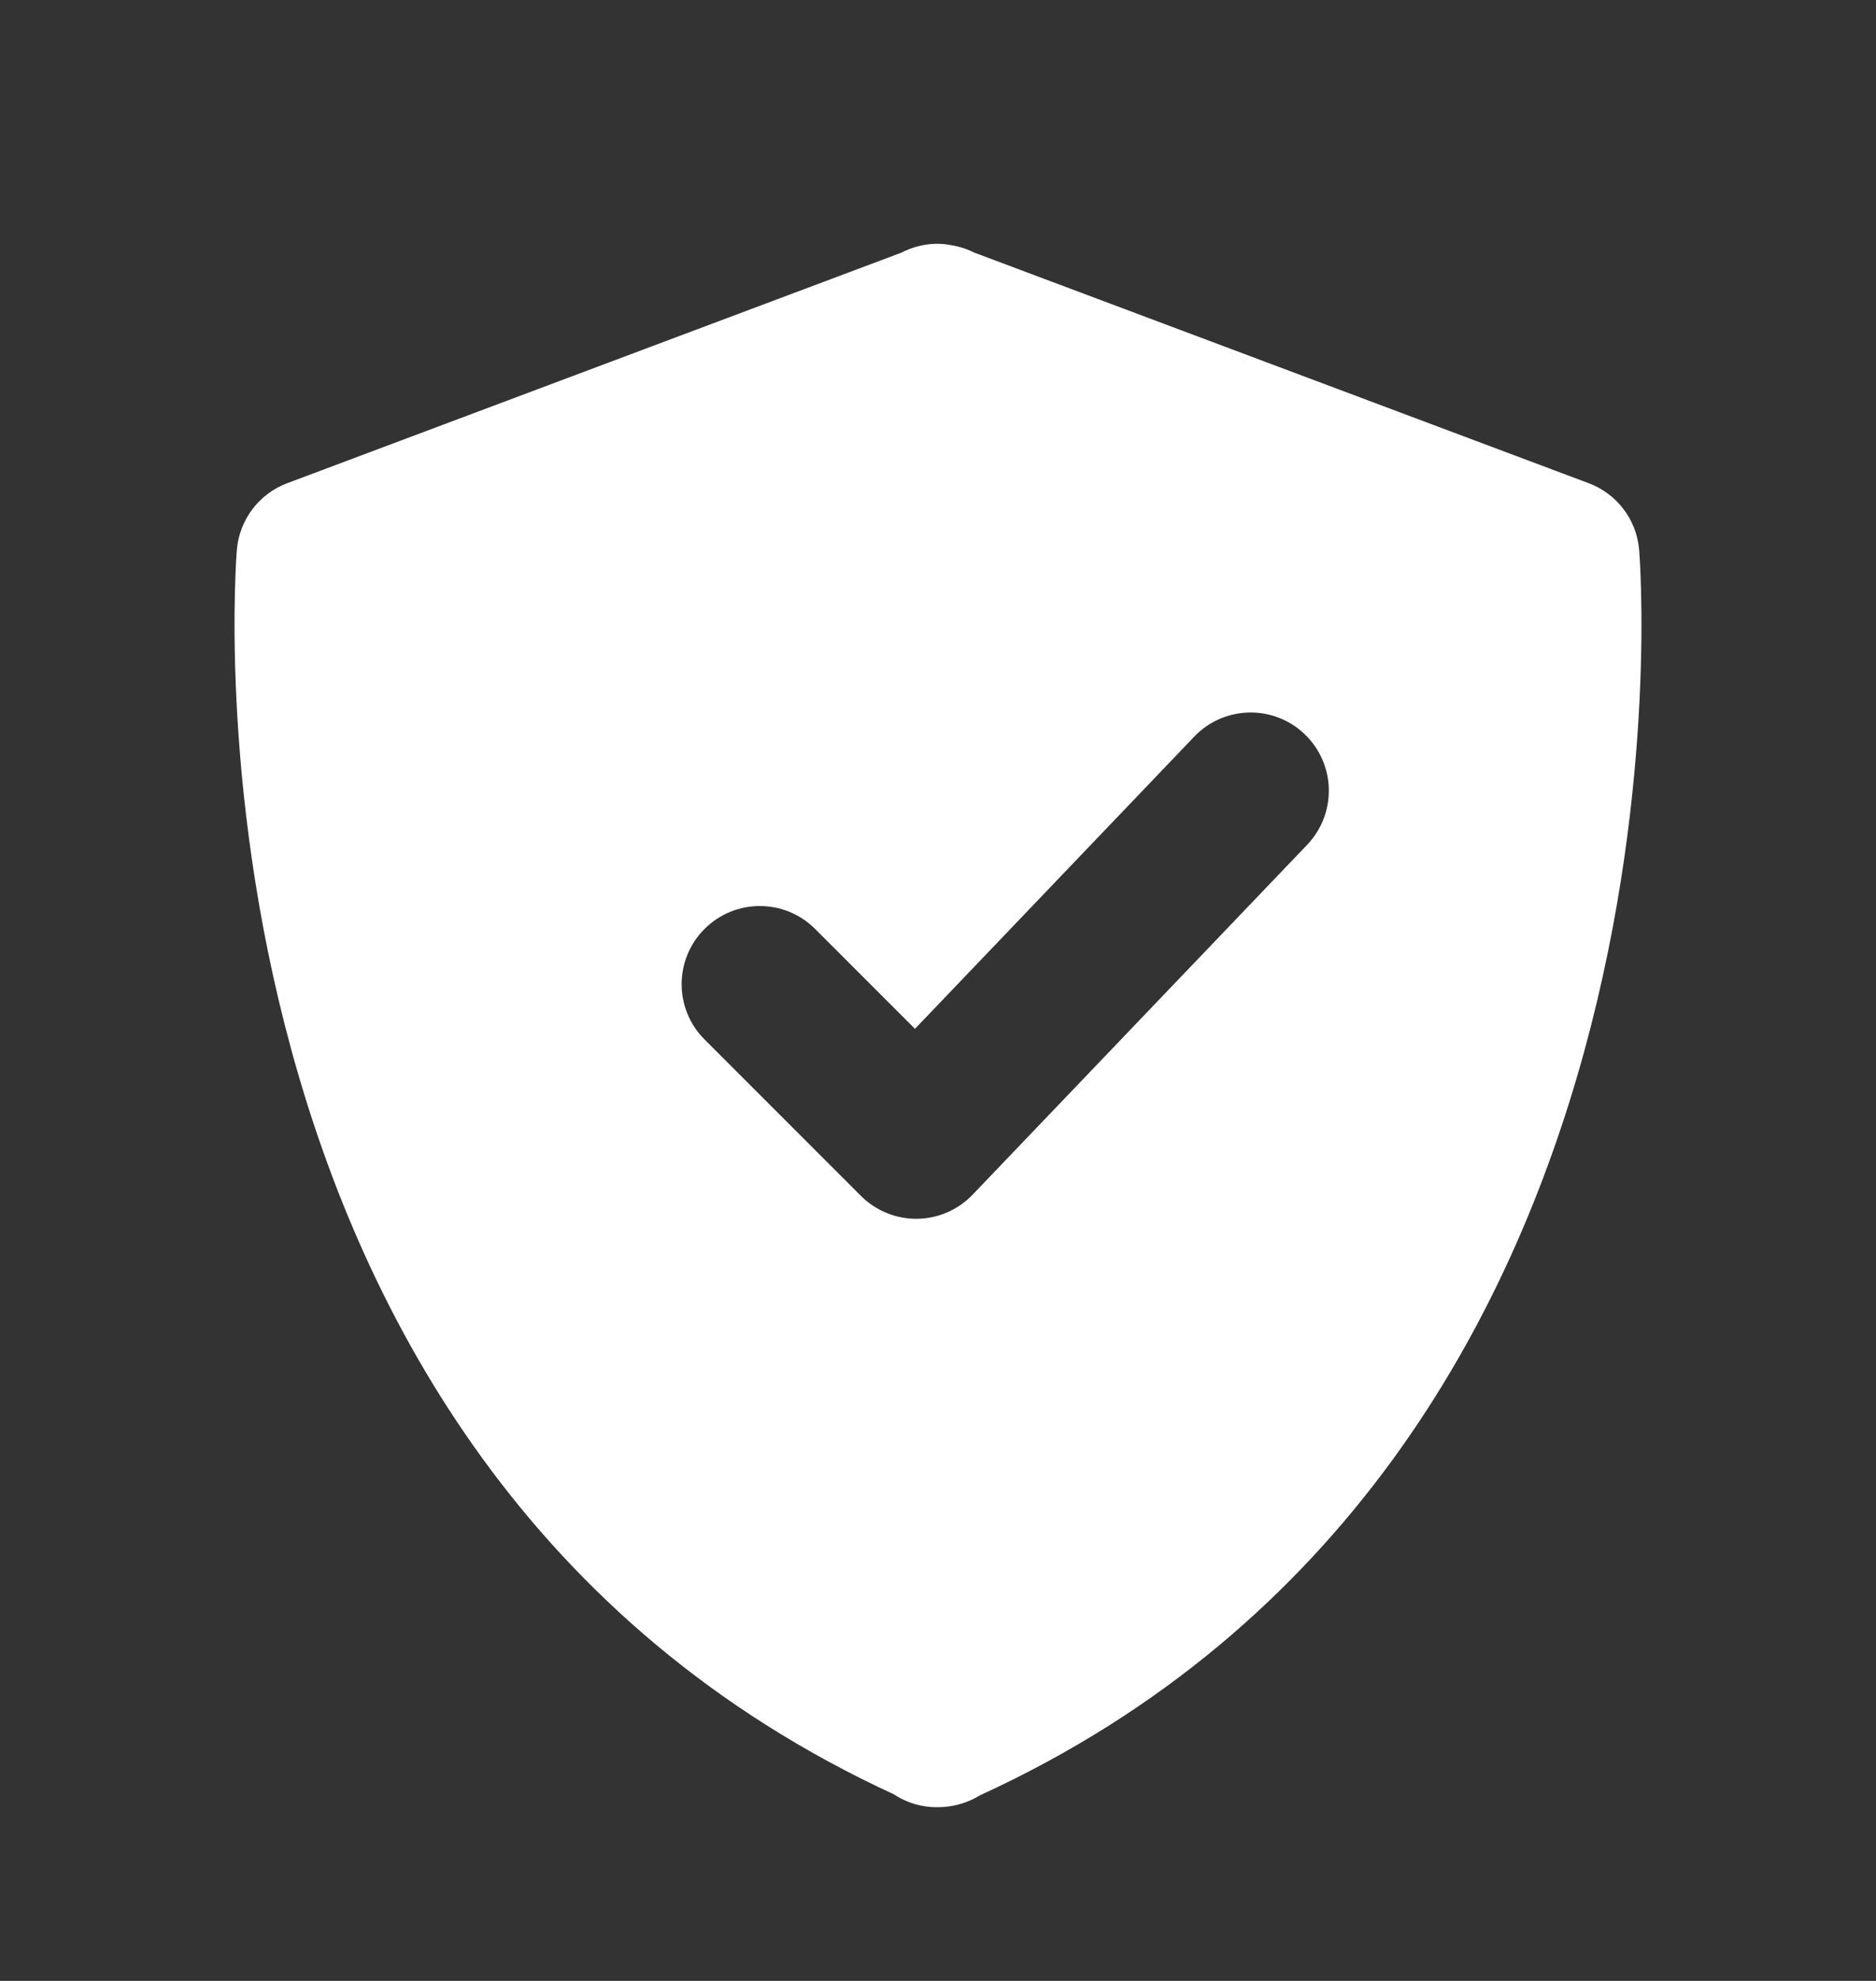 <svg width="18" height="19" viewBox="0 0 18 19" fill="none" xmlns="http://www.w3.org/2000/svg">
<rect x="0" y="0" width="18" height="19" fill="#333333" stroke="none"/>
<path d="M15.727 5.269C15.701 4.983 15.514 4.736 15.244 4.635L9.343 2.421C9.276 2.387 9.204 2.364 9.129 2.352C8.967 2.319 8.797 2.347 8.647 2.424L2.755 4.635C2.486 4.736 2.299 4.983 2.273 5.269C2.265 5.357 1.567 13.982 8.578 17.211C8.585 17.216 8.593 17.221 8.601 17.226C8.72 17.298 8.854 17.334 8.989 17.334C9.009 17.334 9.03 17.333 9.05 17.332C9.172 17.324 9.293 17.287 9.4 17.221C16.434 14.001 15.735 5.357 15.727 5.269ZM12.542 8.103L9.332 11.459C9.193 11.604 9.001 11.688 8.799 11.69C8.796 11.69 8.793 11.69 8.791 11.69C8.592 11.69 8.401 11.611 8.26 11.47L6.76 9.97C6.467 9.677 6.467 9.203 6.76 8.91C7.053 8.617 7.528 8.617 7.821 8.91L8.779 9.868L11.458 7.066C11.744 6.766 12.22 6.756 12.518 7.042C12.818 7.329 12.828 7.803 12.542 8.103Z" fill="white"/>
</svg>
